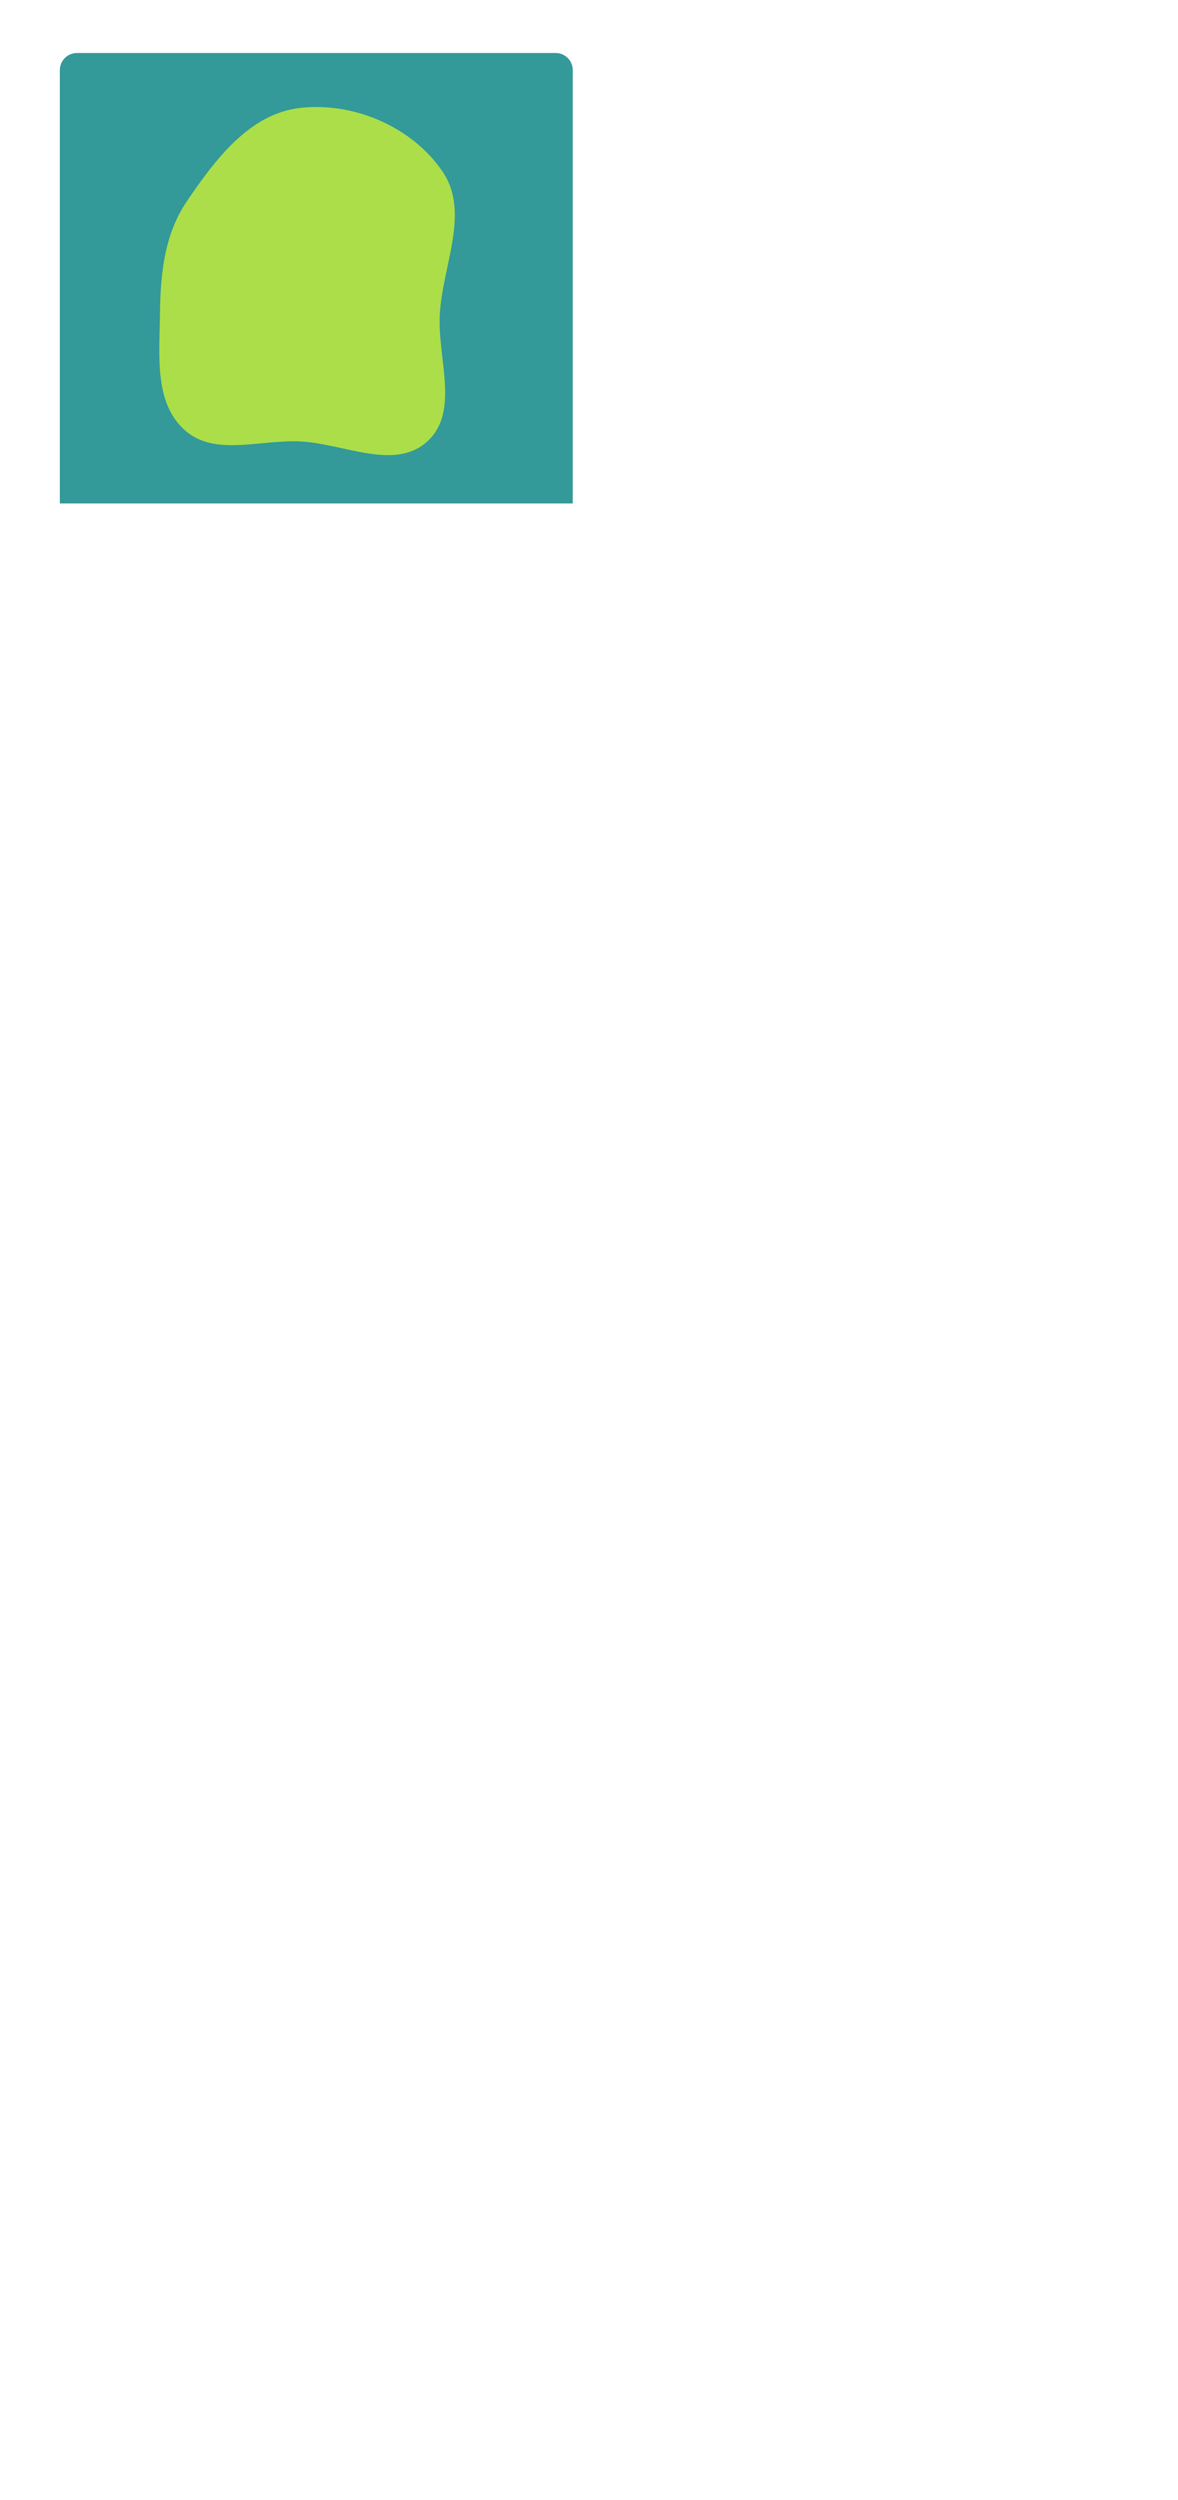 <?xml version="1.0" encoding="UTF-8"?> <svg xmlns="http://www.w3.org/2000/svg" width="689" height="1462" viewBox="0 0 689 1462" fill="none"> <g filter="url(#filter0_ddddd_278_612)"> <rect x="35" y="31" width="298.338" height="1020" rx="10" fill="white"></rect> </g> <path d="M35 41C35 35.477 39.477 31 45 31H325C330.523 31 335 35.477 335 41V294.435H35V41Z" fill="#339999"></path> <path fill-rule="evenodd" clip-rule="evenodd" d="M175.453 63.127C206.903 59.492 241.112 74.179 258.873 100.382C275.093 124.311 258.882 154.924 257.238 183.784C255.764 209.653 269.053 240.76 249.882 258.196C230.803 275.547 201.215 259.398 175.453 258.162C151.932 257.034 125.267 267.214 107.837 251.384C90.112 235.286 93.292 207.724 93.558 183.784C93.819 160.232 96.094 137.156 109.322 117.667C126.003 93.091 145.943 66.538 175.453 63.127Z" fill="#ABDE49"></path> <defs> <filter id="filter0_ddddd_278_612" x="0" y="0" width="688.338" height="1462" filterUnits="userSpaceOnUse" color-interpolation-filters="sRGB"> <feFlood flood-opacity="0" result="BackgroundImageFix"></feFlood> <feColorMatrix in="SourceAlpha" type="matrix" values="0 0 0 0 0 0 0 0 0 0 0 0 0 0 0 0 0 0 127 0" result="hardAlpha"></feColorMatrix> <feOffset></feOffset> <feColorMatrix type="matrix" values="0 0 0 0 0 0 0 0 0 0 0 0 0 0 0 0 0 0 0.1 0"></feColorMatrix> <feBlend mode="normal" in2="BackgroundImageFix" result="effect1_dropShadow_278_612"></feBlend> <feColorMatrix in="SourceAlpha" type="matrix" values="0 0 0 0 0 0 0 0 0 0 0 0 0 0 0 0 0 0 127 0" result="hardAlpha"></feColorMatrix> <feOffset dx="13" dy="17"></feOffset> <feGaussianBlur stdDeviation="24"></feGaussianBlur> <feColorMatrix type="matrix" values="0 0 0 0 0 0 0 0 0 0 0 0 0 0 0 0 0 0 0.1 0"></feColorMatrix> <feBlend mode="normal" in2="effect1_dropShadow_278_612" result="effect2_dropShadow_278_612"></feBlend> <feColorMatrix in="SourceAlpha" type="matrix" values="0 0 0 0 0 0 0 0 0 0 0 0 0 0 0 0 0 0 127 0" result="hardAlpha"></feColorMatrix> <feOffset dx="54" dy="68"></feOffset> <feGaussianBlur stdDeviation="43.5"></feGaussianBlur> <feColorMatrix type="matrix" values="0 0 0 0 0 0 0 0 0 0 0 0 0 0 0 0 0 0 0.09 0"></feColorMatrix> <feBlend mode="normal" in2="effect2_dropShadow_278_612" result="effect3_dropShadow_278_612"></feBlend> <feColorMatrix in="SourceAlpha" type="matrix" values="0 0 0 0 0 0 0 0 0 0 0 0 0 0 0 0 0 0 127 0" result="hardAlpha"></feColorMatrix> <feOffset dx="121" dy="153"></feOffset> <feGaussianBlur stdDeviation="58.5"></feGaussianBlur> <feColorMatrix type="matrix" values="0 0 0 0 0 0 0 0 0 0 0 0 0 0 0 0 0 0 0.05 0"></feColorMatrix> <feBlend mode="normal" in2="effect3_dropShadow_278_612" result="effect4_dropShadow_278_612"></feBlend> <feColorMatrix in="SourceAlpha" type="matrix" values="0 0 0 0 0 0 0 0 0 0 0 0 0 0 0 0 0 0 127 0" result="hardAlpha"></feColorMatrix> <feOffset dx="216" dy="272"></feOffset> <feGaussianBlur stdDeviation="69.5"></feGaussianBlur> <feColorMatrix type="matrix" values="0 0 0 0 0 0 0 0 0 0 0 0 0 0 0 0 0 0 0.01 0"></feColorMatrix> <feBlend mode="normal" in2="effect4_dropShadow_278_612" result="effect5_dropShadow_278_612"></feBlend> <feBlend mode="normal" in="SourceGraphic" in2="effect5_dropShadow_278_612" result="shape"></feBlend> </filter> </defs> </svg> 
